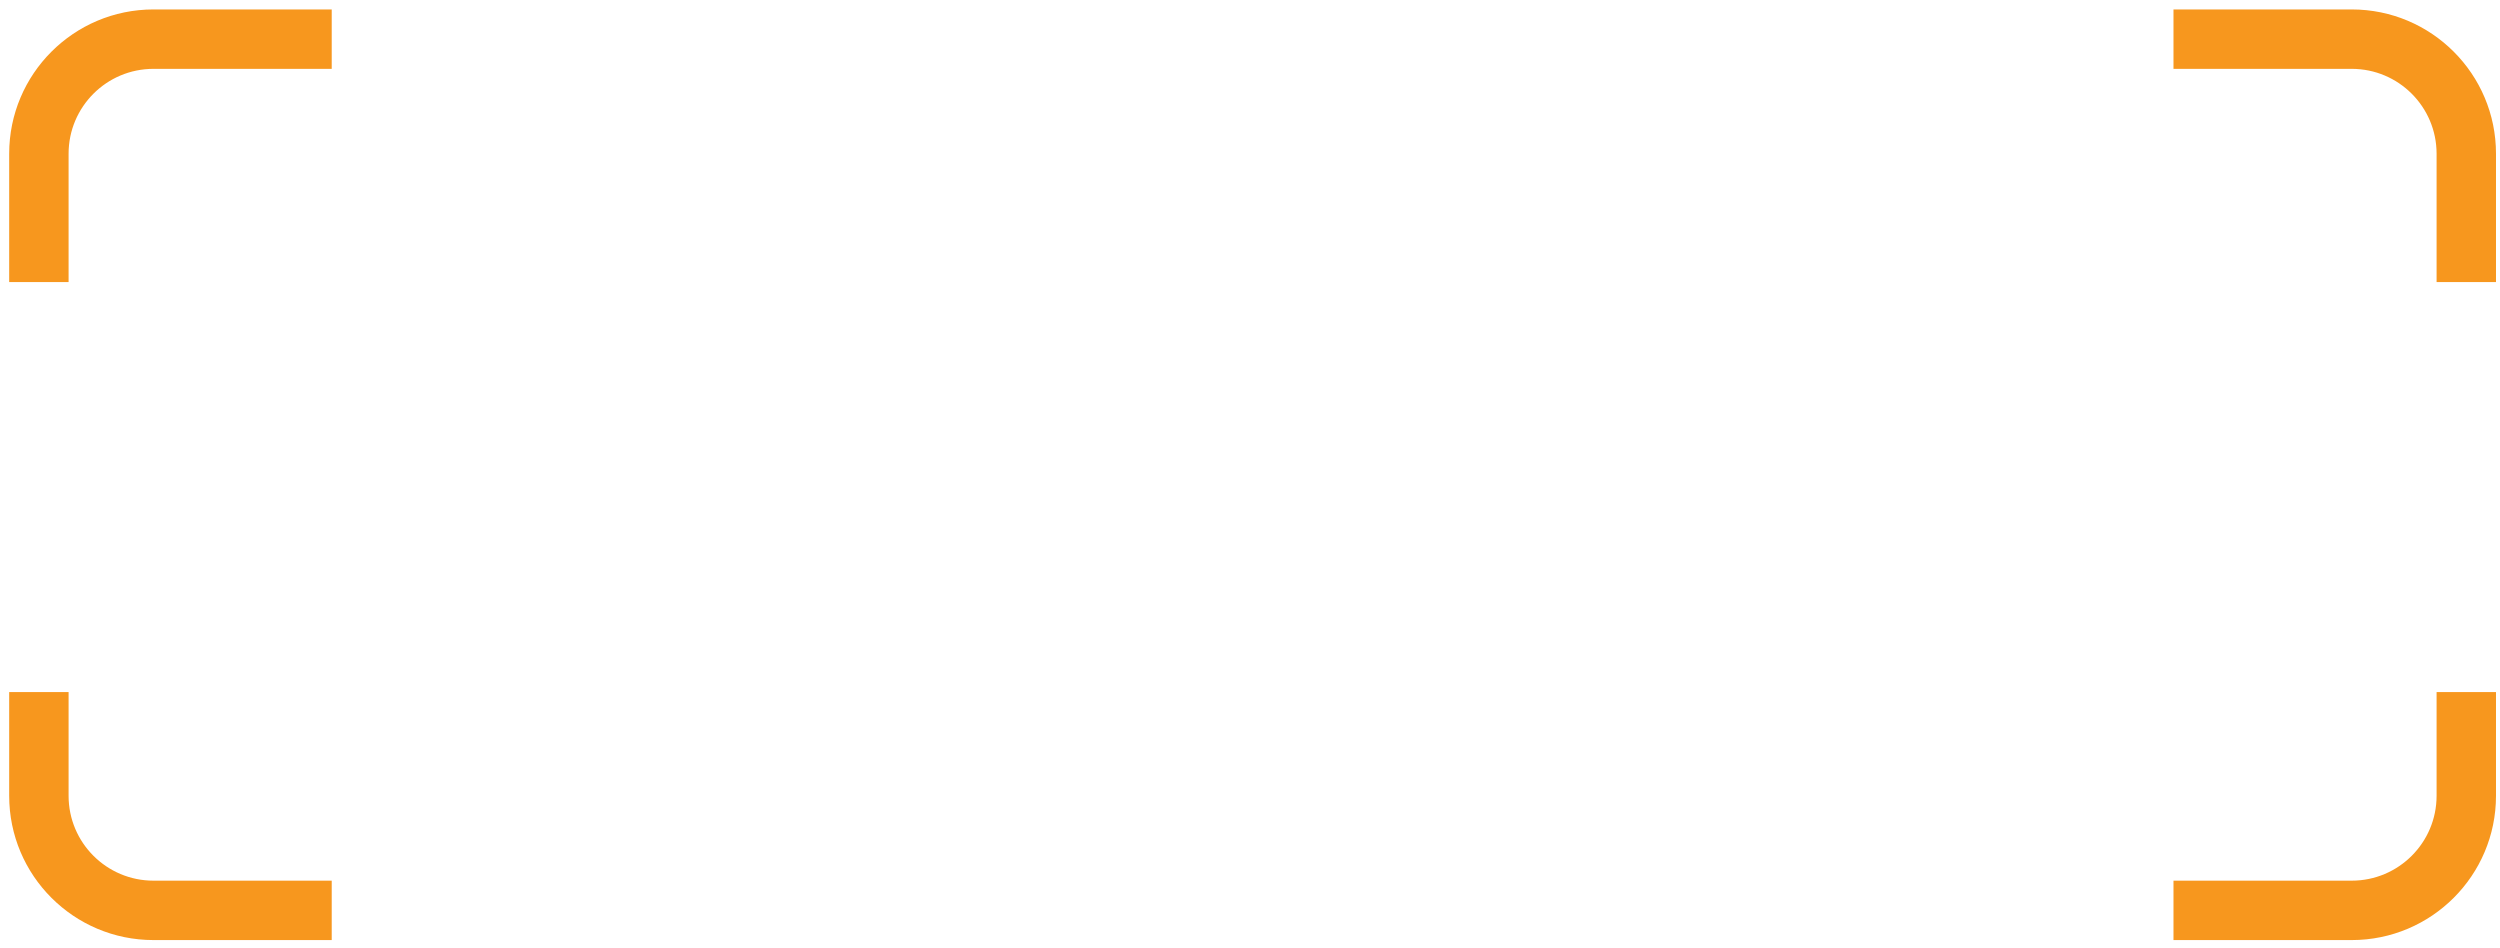 <?xml version="1.0" encoding="UTF-8"?> <svg xmlns="http://www.w3.org/2000/svg" width="211" height="80" viewBox="0 0 211 80" fill="none"><path fill-rule="evenodd" clip-rule="evenodd" d="M12.953 0.797H27.997V5.811H12.953C8.996 5.811 5.789 9.018 5.789 12.974V23.805H0.775V12.974C0.775 6.249 6.227 0.797 12.953 0.797ZM0.775 58.41V67.165C0.775 73.89 6.227 79.342 12.953 79.342H27.997V74.328H12.953C8.996 74.328 5.789 71.121 5.789 67.165V58.41H0.775ZM205.648 58.41V67.165C205.648 71.121 202.44 74.328 198.484 74.328H183.442V79.342H198.484C205.21 79.342 210.662 73.89 210.662 67.165V58.41H205.648ZM210.662 23.805V12.974C210.662 6.249 205.21 0.797 198.484 0.797H183.442V5.811H198.484C202.44 5.811 205.648 9.018 205.648 12.974V23.805H210.662Z" fill="#F7971E"></path></svg> 